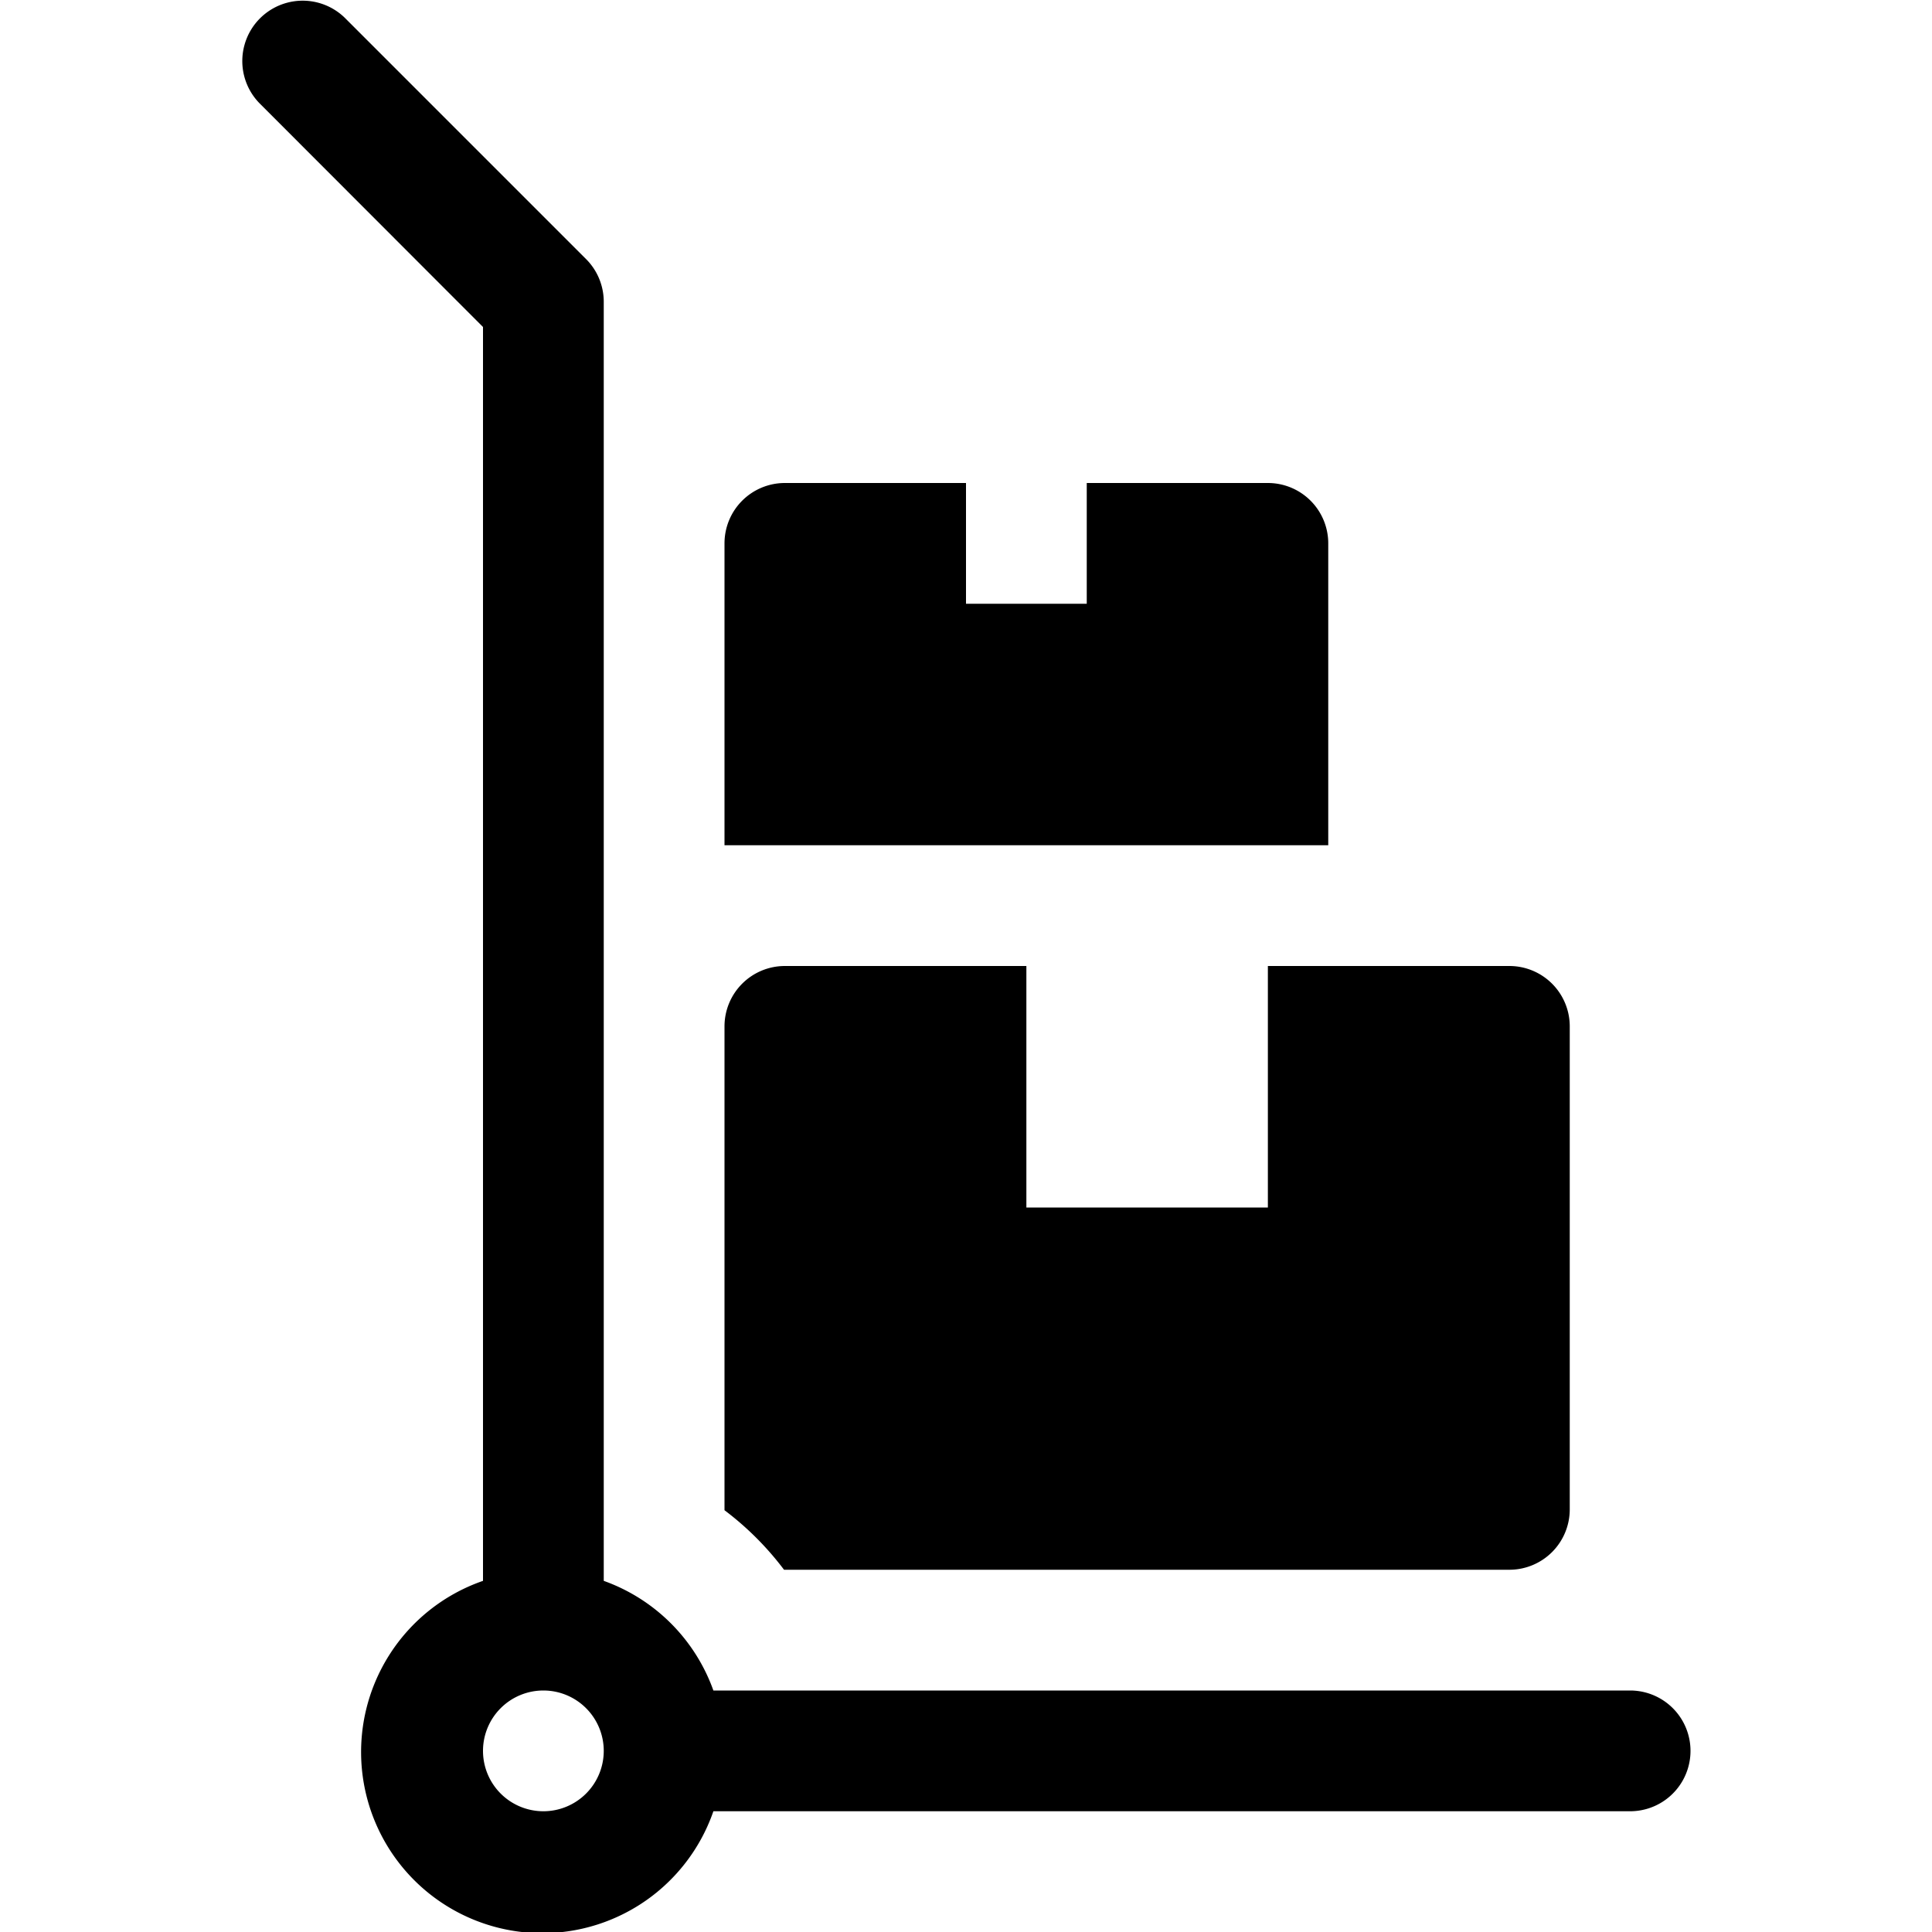 <svg xmlns="http://www.w3.org/2000/svg" viewBox="0 0 16 16">
  <title>hand-truck</title>
  <g>
    <path d="M13.5,14H5.908A1.5,1.5,0,0,0,5,13.092V2.5a.5.5,0,0,0-.146-.354l-2-2a.5.5,0,0,0-.707.707L4,2.708V13.092A1.5,1.5,0,1,0,5.908,15H13.5a.5.5,0,0,0,0-1Zm-9,1a.5.5,0,1,1,.5-.5A.5.5,0,0,1,4.5,15Z"/>
    <path d="M12.5,13a.5.5,0,0,0,.5-.5v-4a.5.5,0,0,0-.5-.5h-6a.5.5,0,0,0-.5.5v4.007A2.5,2.5,0,0,1,6.493,13Zm-4-5h2v2h-2Z"/>
    <path d="M11,4.5a.5.5,0,0,0-.5-.5H9V5H8V4H6.5a.5.5,0,0,0-.5.5V7h5Z"/>
  </g>
</svg>

